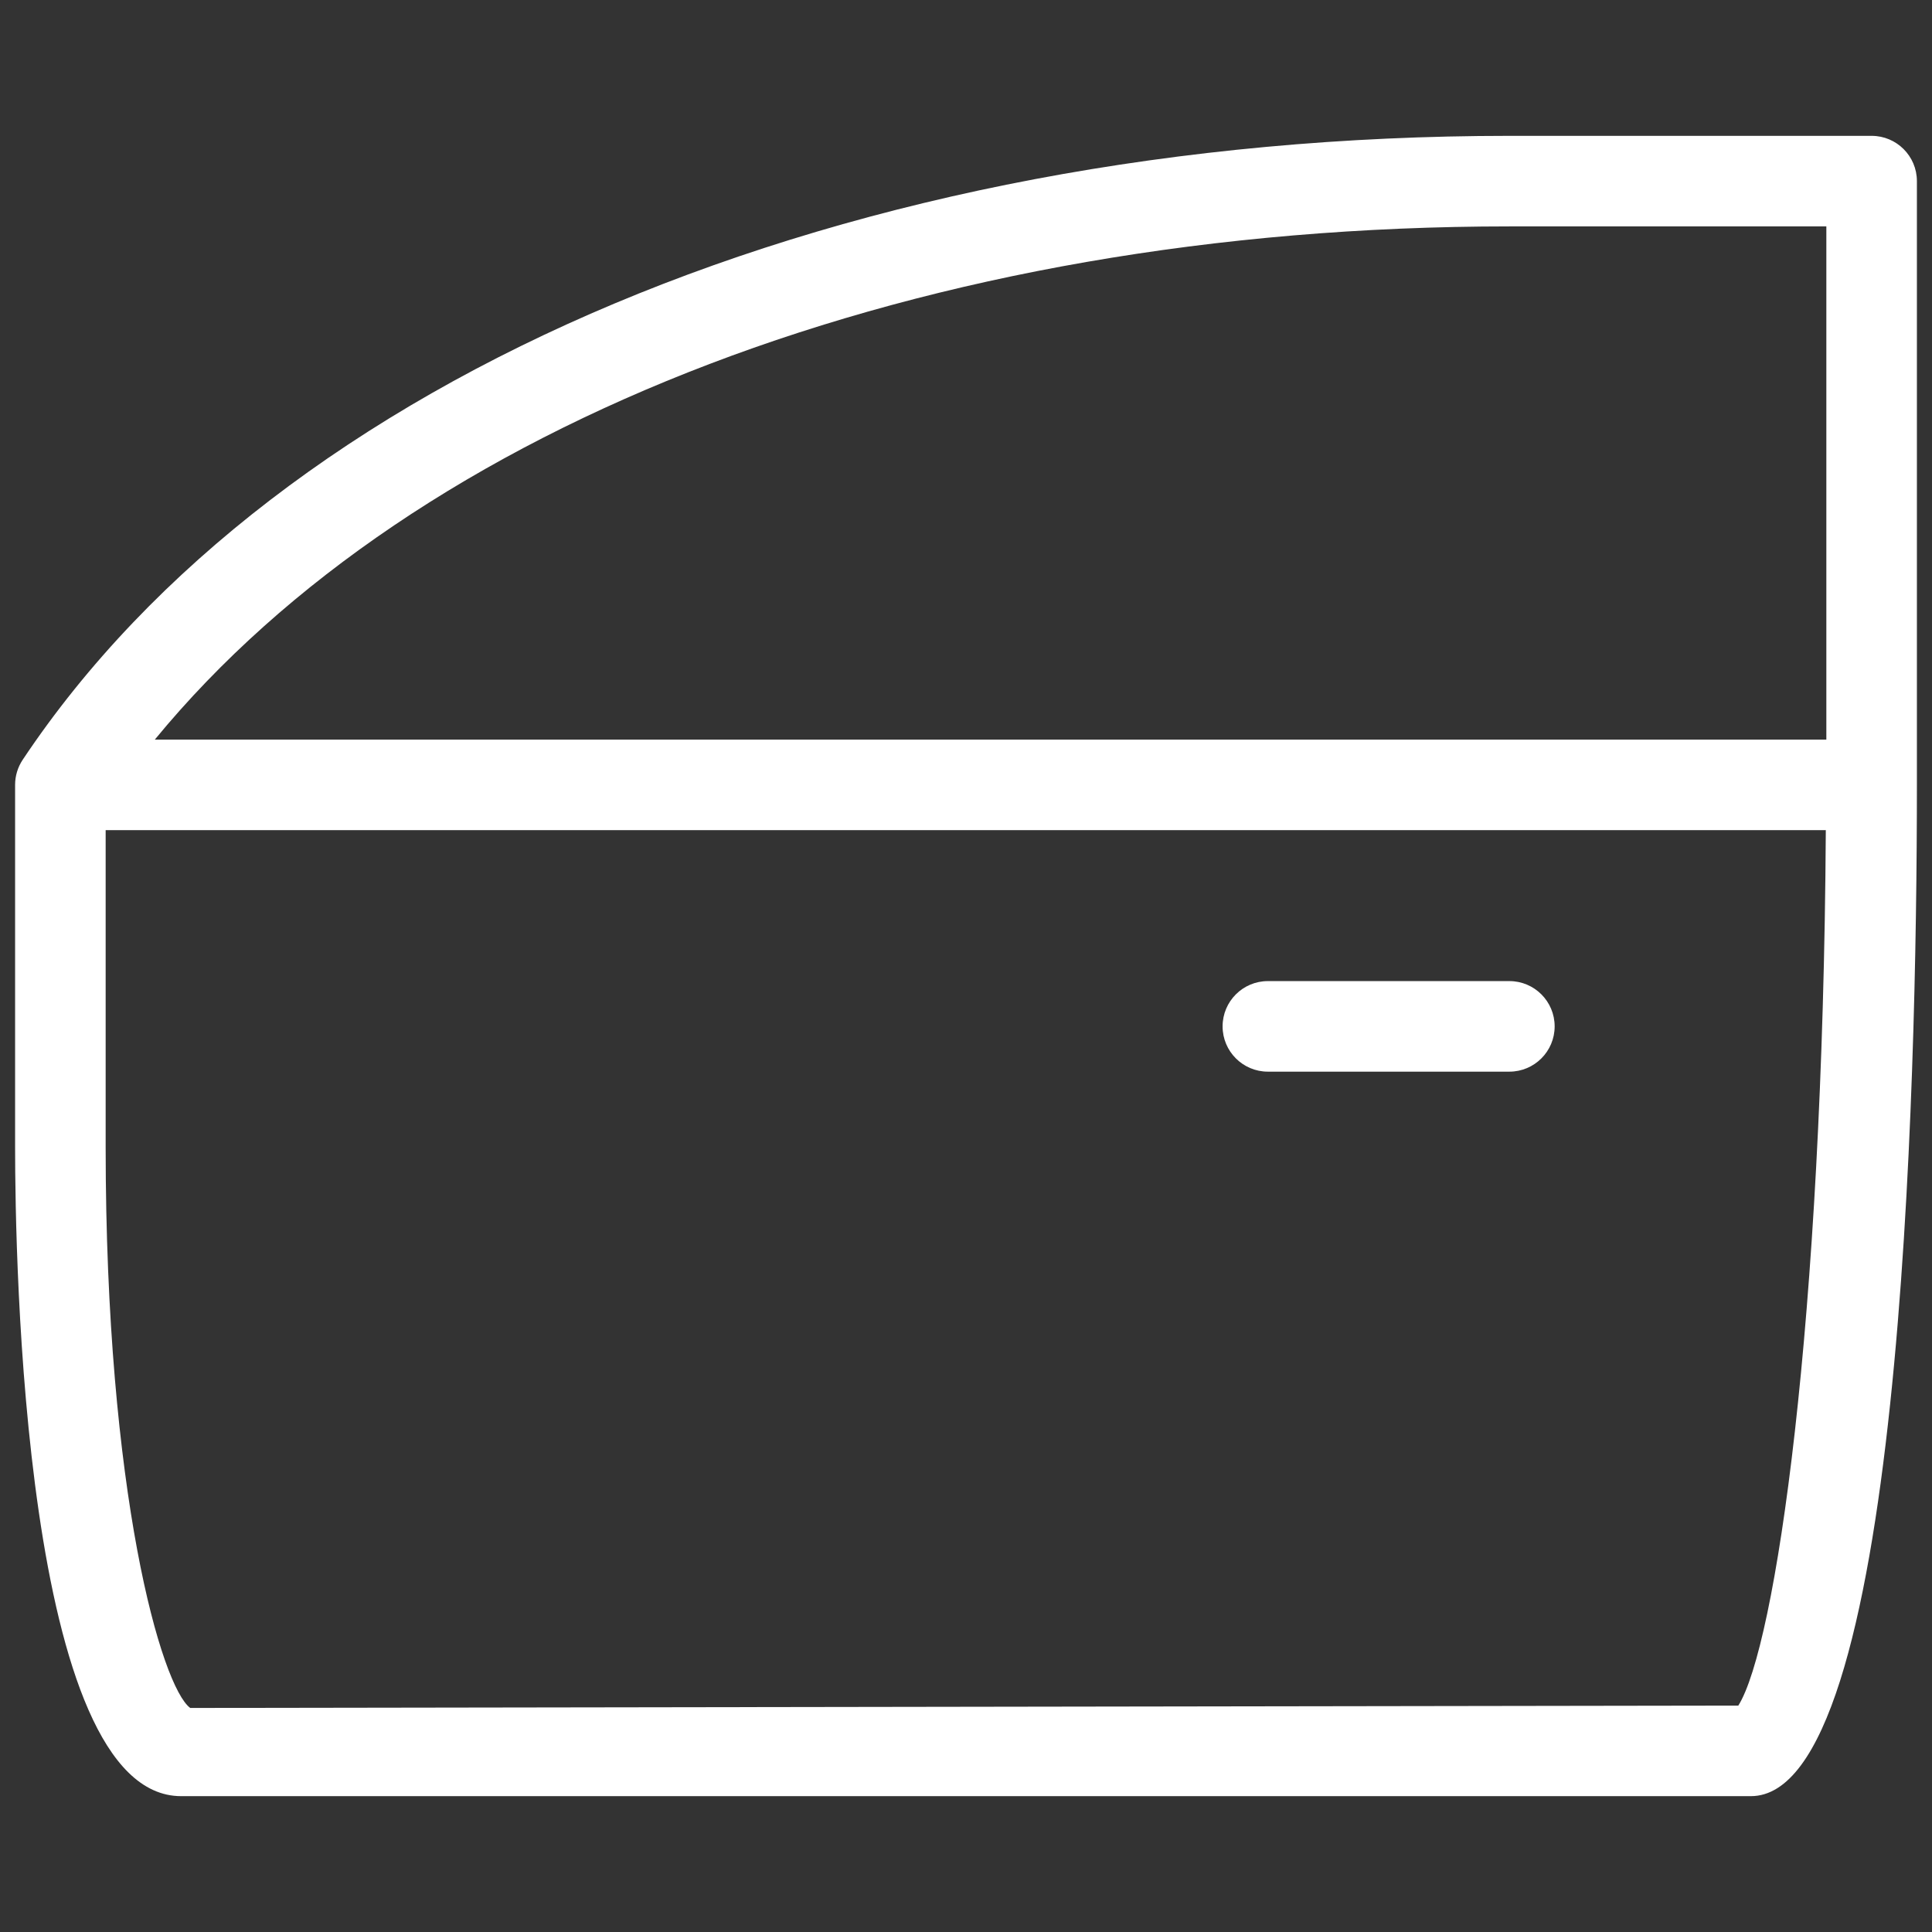 <?xml version="1.0" encoding="UTF-8"?> <svg xmlns="http://www.w3.org/2000/svg" width="280" height="280" viewBox="0 0 280 280" fill="none"><rect x="0" y="0" width="280" height="280" fill="#333333" stroke="none"/> <path d="M218.75 142.188H183.75C180.127 142.188 177.188 145.127 177.188 148.75C177.188 152.373 180.127 155.312 183.75 155.312H218.75C222.373 155.312 225.312 152.373 225.312 148.75C225.312 145.127 222.373 142.188 218.75 142.188Z" fill="white"></path> <path d="M271.25 19.688H218.75C123.03 19.688 40.469 54.337 3.29 110.11C2.572 111.187 2.188 112.451 2.188 113.75V166.25C2.188 181.956 3.35 260.312 26.25 260.312H253.75C275.471 260.312 277.812 157.816 277.812 113.75V26.25C277.812 22.627 274.873 19.688 271.25 19.688ZM218.75 32.812H264.688V107.188H22.437C60.266 61.169 133.627 32.812 218.75 32.812ZM251.93 247.188L27.566 247.529C23.422 244.445 15.312 216.614 15.312 166.25V120.312H264.61C264.193 191.962 257.308 238.645 251.93 247.188Z" fill="white"></path> </svg> 